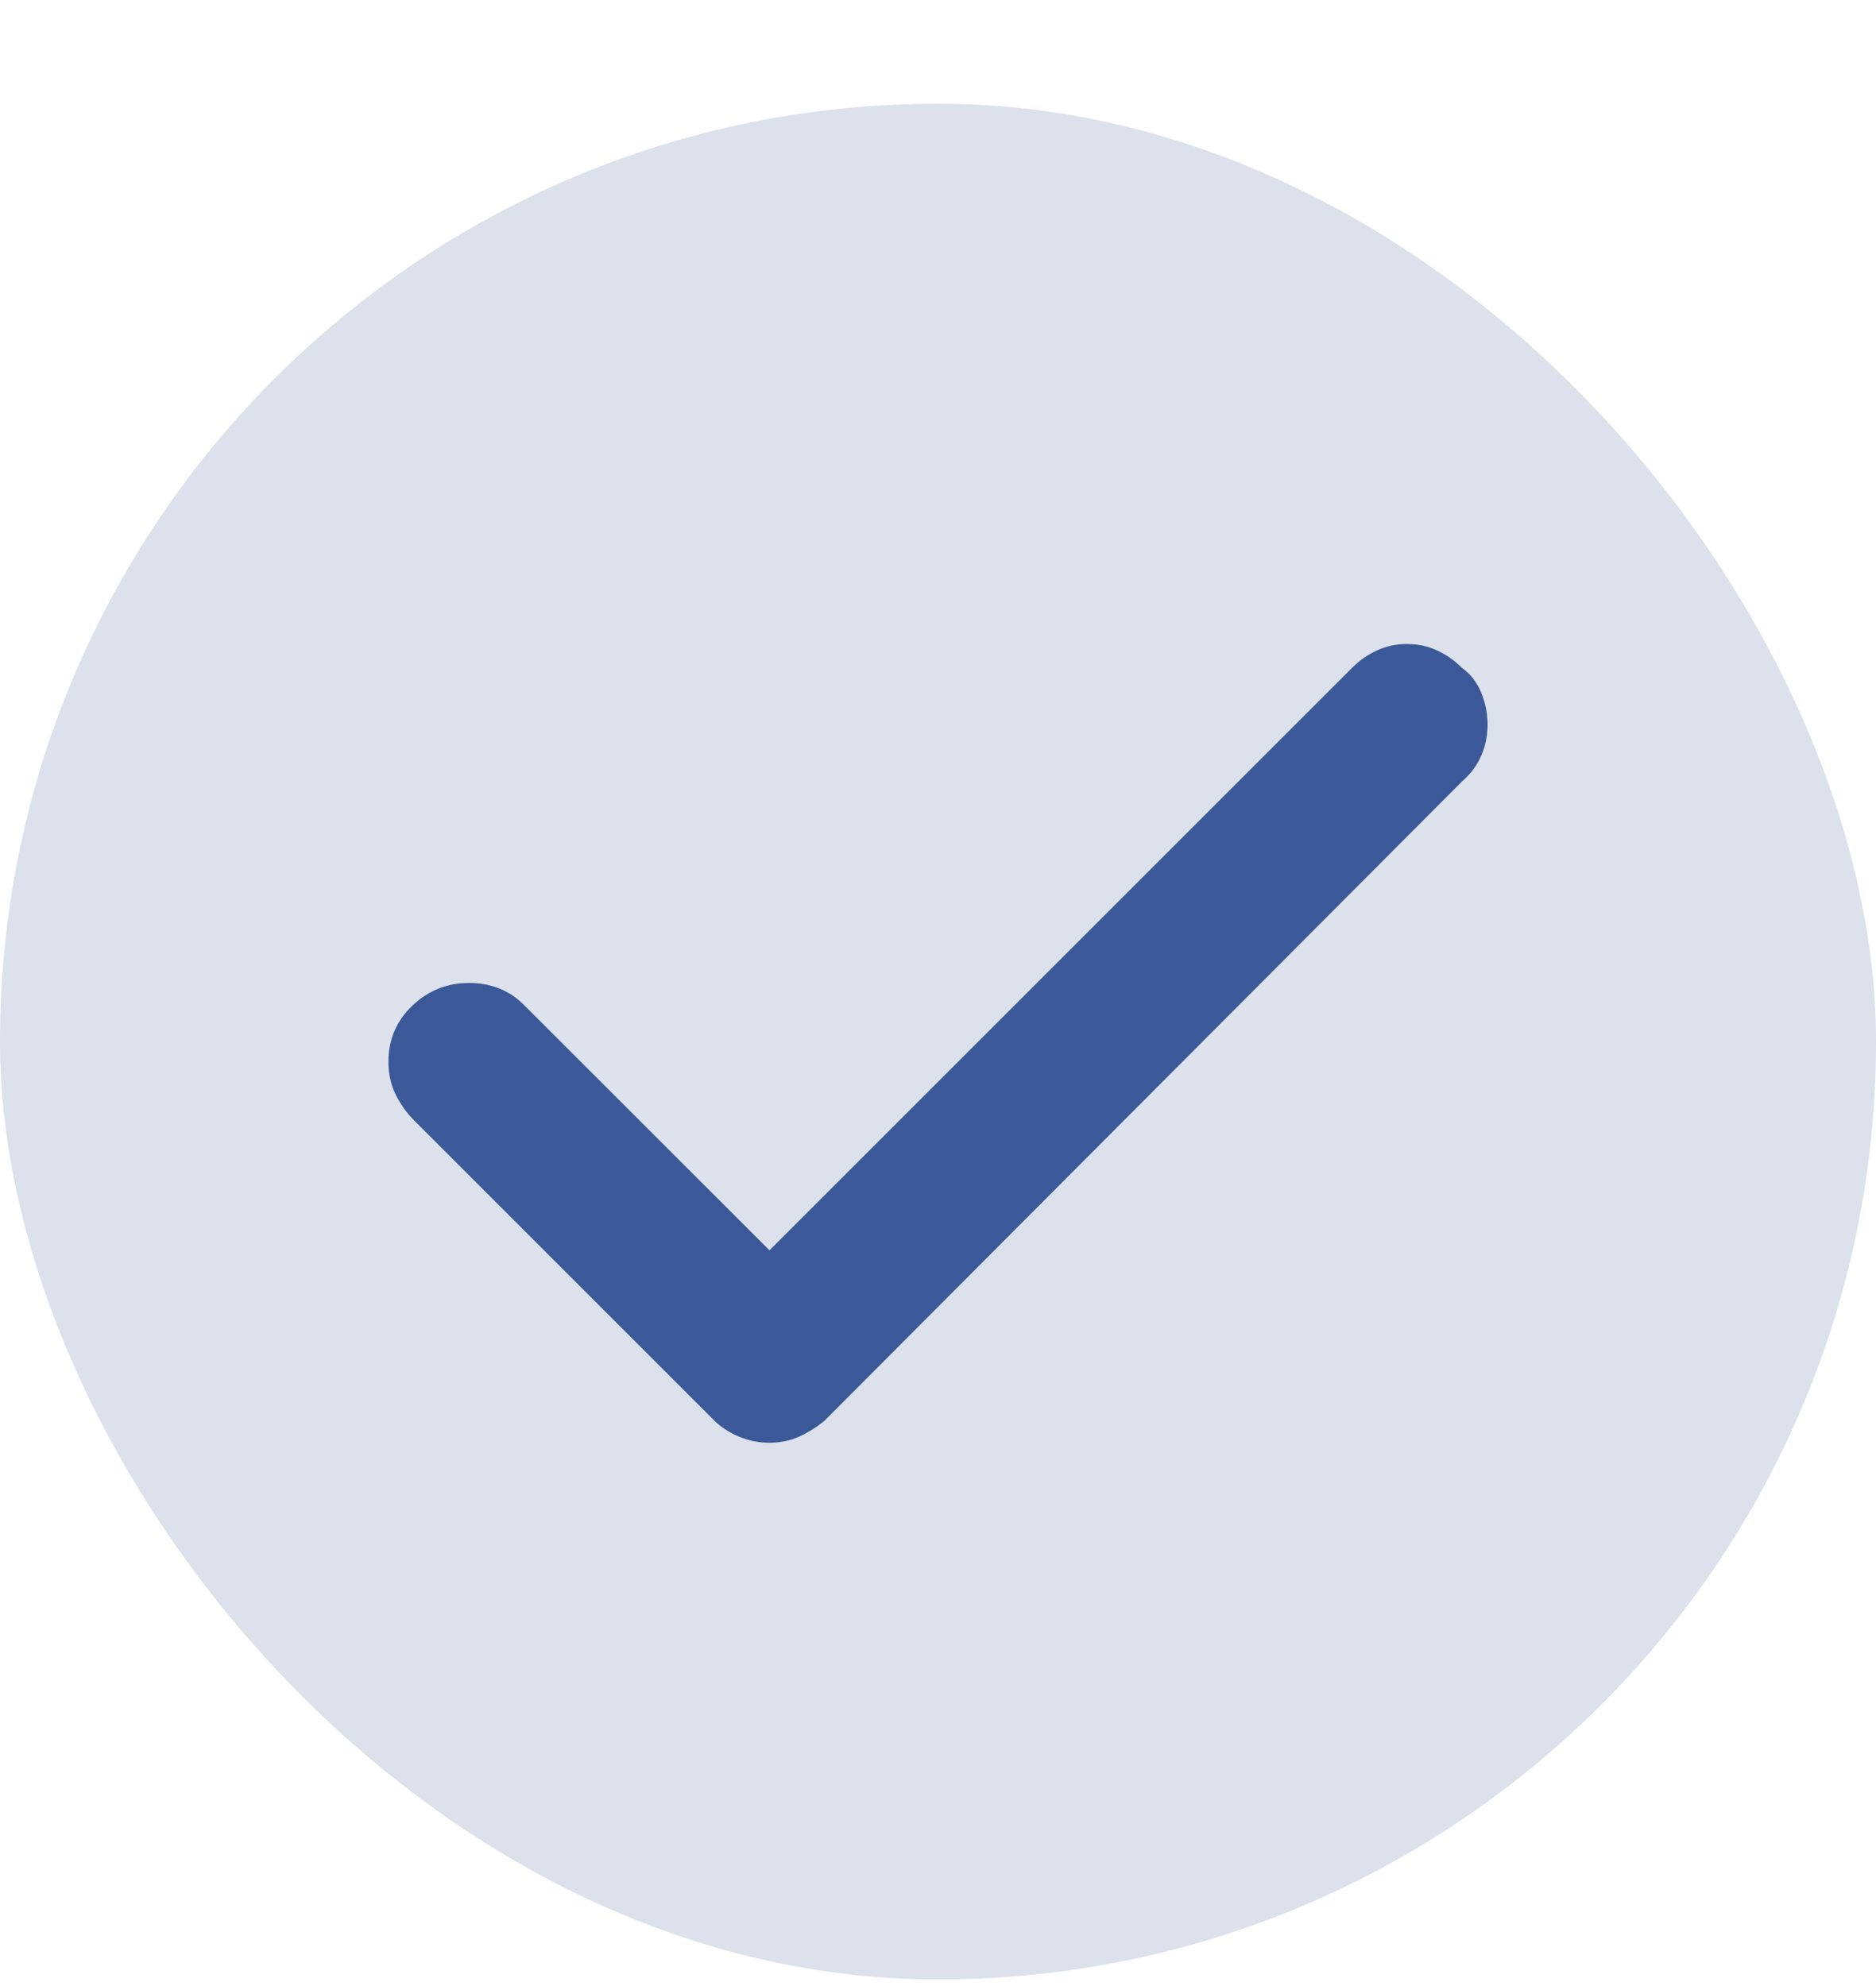 <?xml version="1.0" encoding="UTF-8"?> <svg xmlns="http://www.w3.org/2000/svg" width="17" height="18" viewBox="0 0 17 18" fill="none"><rect y="0.94" width="17" height="17" rx="8.5" fill="#DCE1EC"></rect><path d="M13.248 6.053C13.182 5.987 13.107 5.934 13.024 5.896C12.941 5.857 12.85 5.837 12.75 5.837C12.65 5.837 12.559 5.857 12.476 5.896C12.393 5.934 12.318 5.987 12.252 6.053L6.973 11.332L4.748 9.108C4.682 9.041 4.607 8.992 4.524 8.959C4.441 8.925 4.35 8.909 4.25 8.909C4.051 8.909 3.879 8.978 3.735 9.116C3.591 9.255 3.52 9.423 3.52 9.623C3.52 9.733 3.542 9.833 3.586 9.921C3.63 10.01 3.686 10.087 3.752 10.154L6.475 12.877C6.53 12.932 6.602 12.979 6.69 13.018C6.779 13.056 6.873 13.076 6.973 13.076C7.072 13.076 7.164 13.056 7.247 13.018C7.33 12.979 7.404 12.932 7.471 12.877L13.248 7.083C13.325 7.016 13.384 6.939 13.422 6.85C13.461 6.762 13.48 6.667 13.48 6.568C13.48 6.468 13.461 6.371 13.422 6.277C13.384 6.183 13.325 6.109 13.248 6.053Z" fill="#3B5998"></path></svg> 